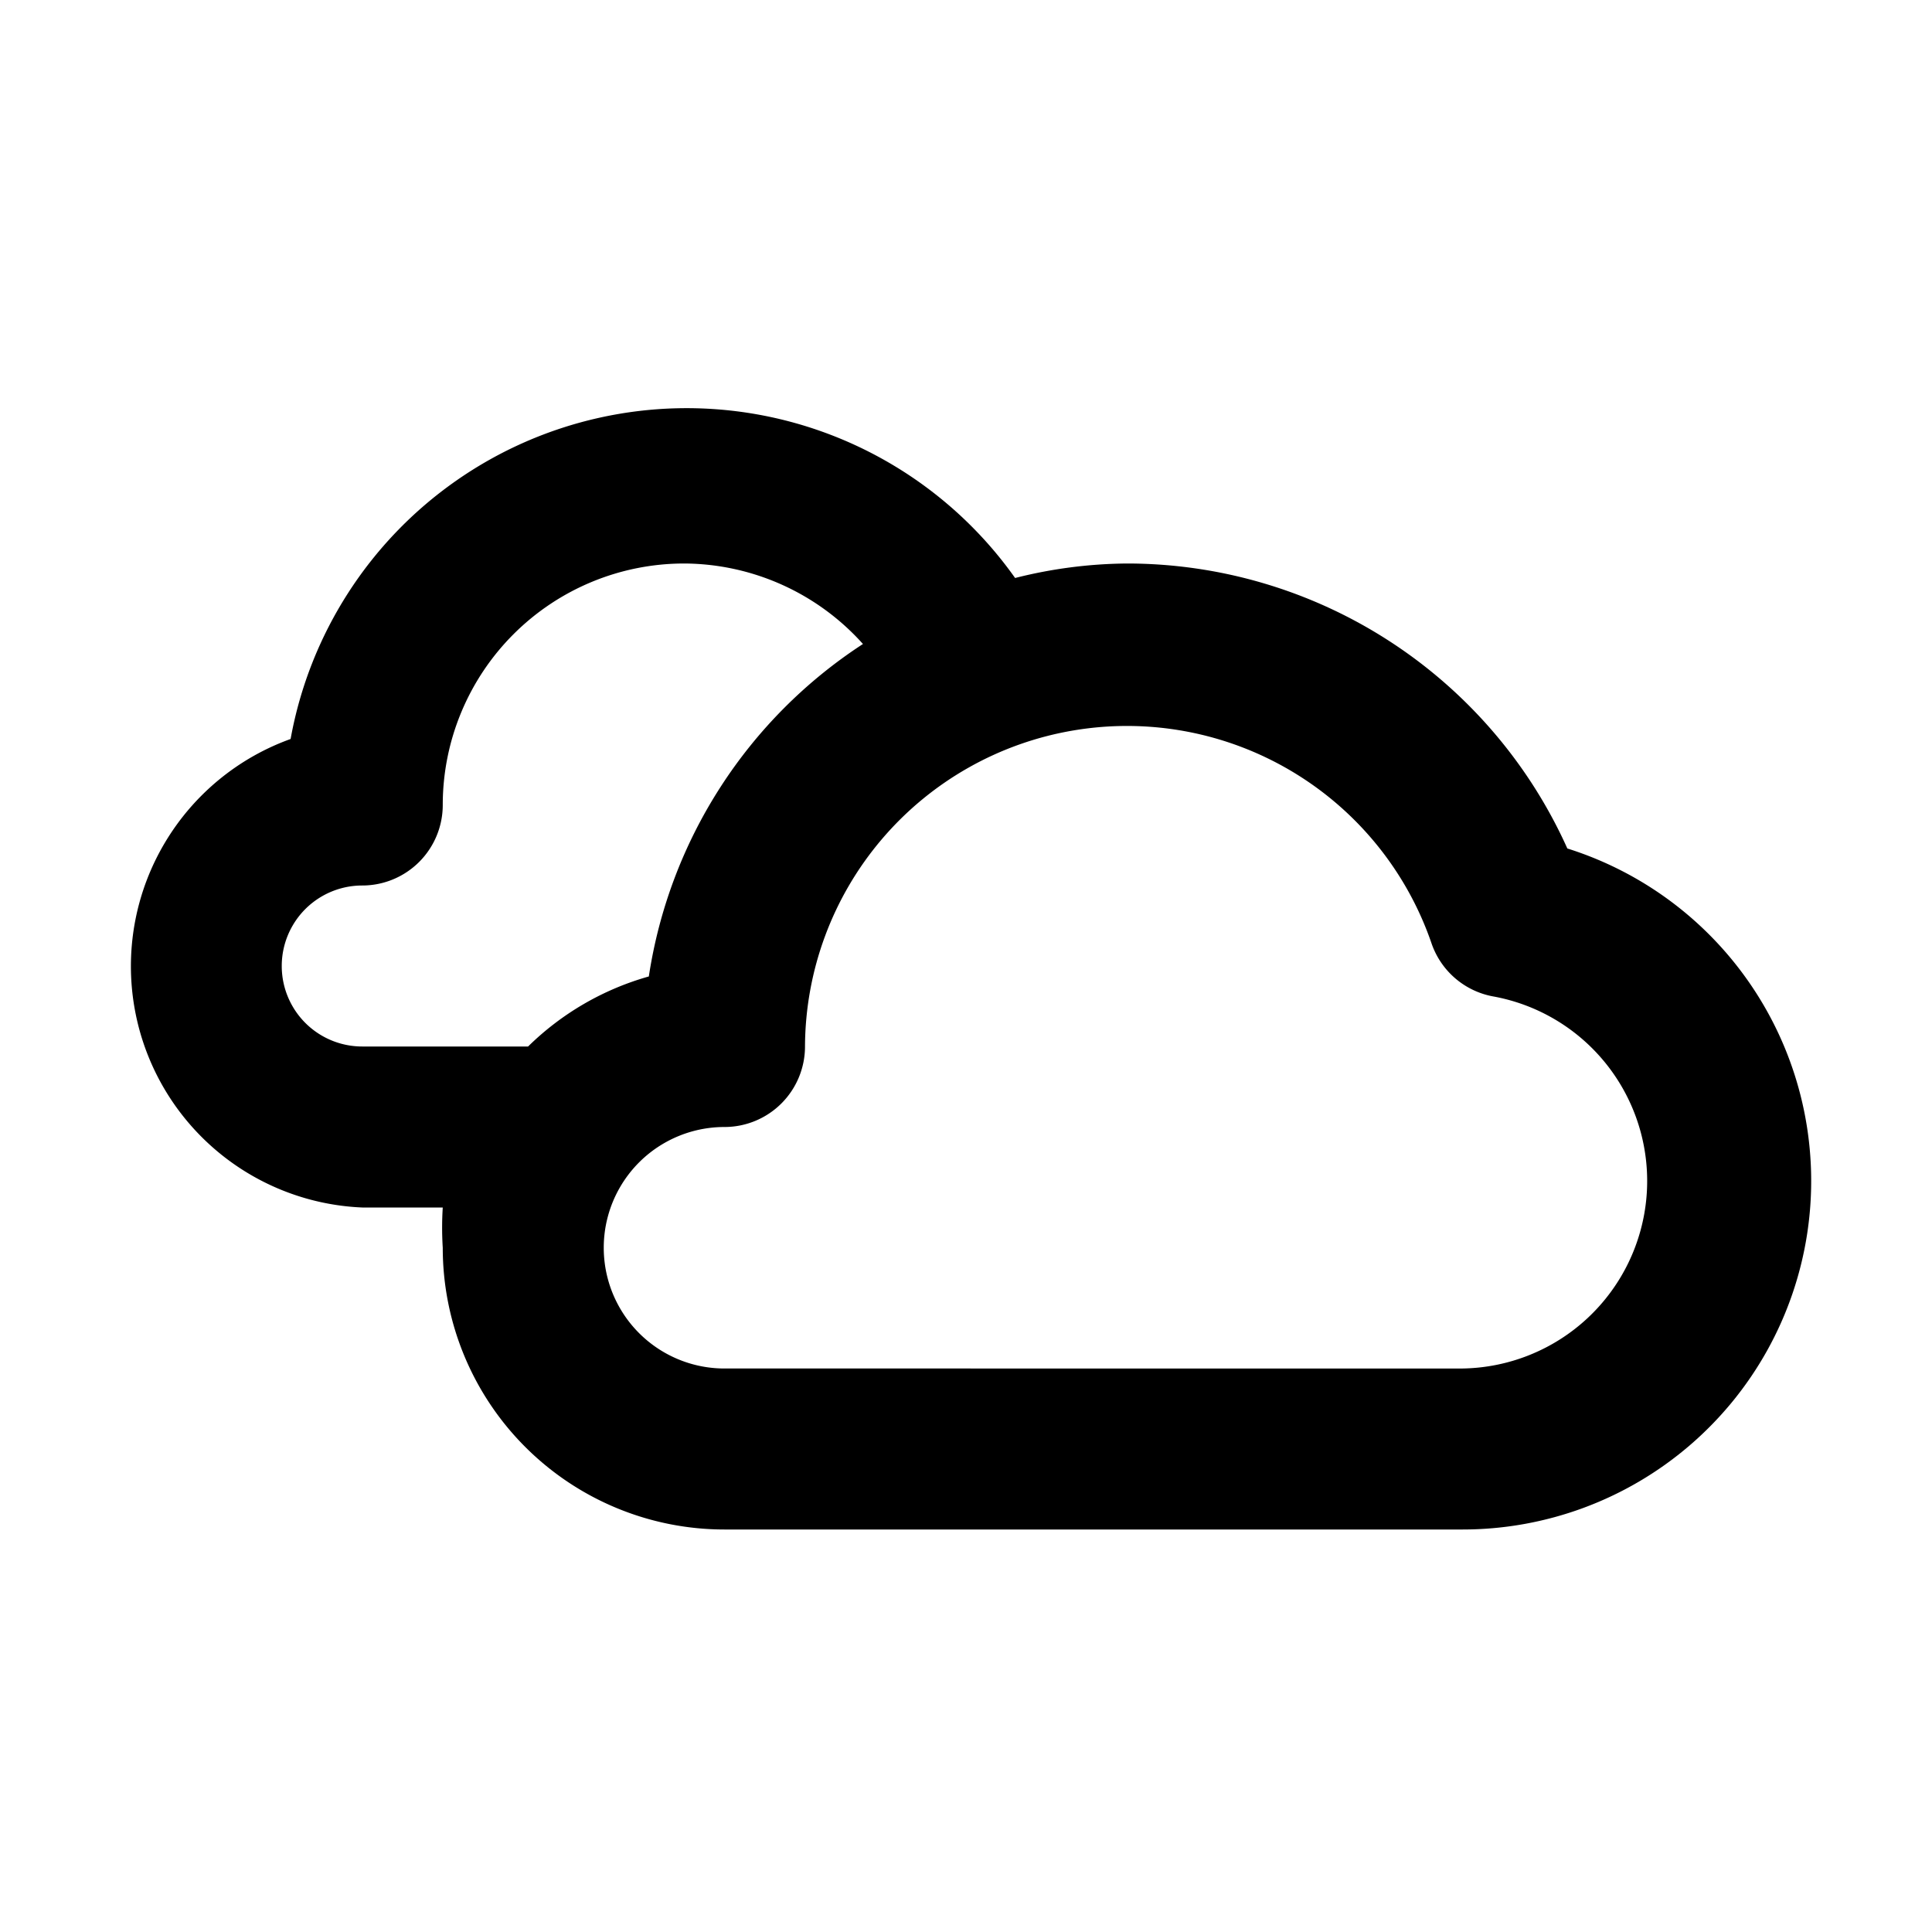 <svg xmlns="http://www.w3.org/2000/svg" viewBox="0 0 24 24"><path d="M19.47 10.54A6 6 0 0014 7a5.82 5.82 0 00-1.39.18 5 5 0 00-9 2A3 3 0 004.5 15h1a4 4 0 000 .5A3.5 3.5 0 009 19h9.17a4.33 4.33 0 001.3-8.46zM4.5 13a1 1 0 010-2 1 1 0 001-1 3 3 0 013-3 3 3 0 012.22 1 6 6 0 00-2.66 4.13 3.49 3.49 0 00-1.5.87zm13.67 4H9a1.5 1.5 0 010-3 1 1 0 001-1 4 4 0 017.78-1.29 1 1 0 00.78.67 2.33 2.33 0 01-.39 4.62z"/></svg>